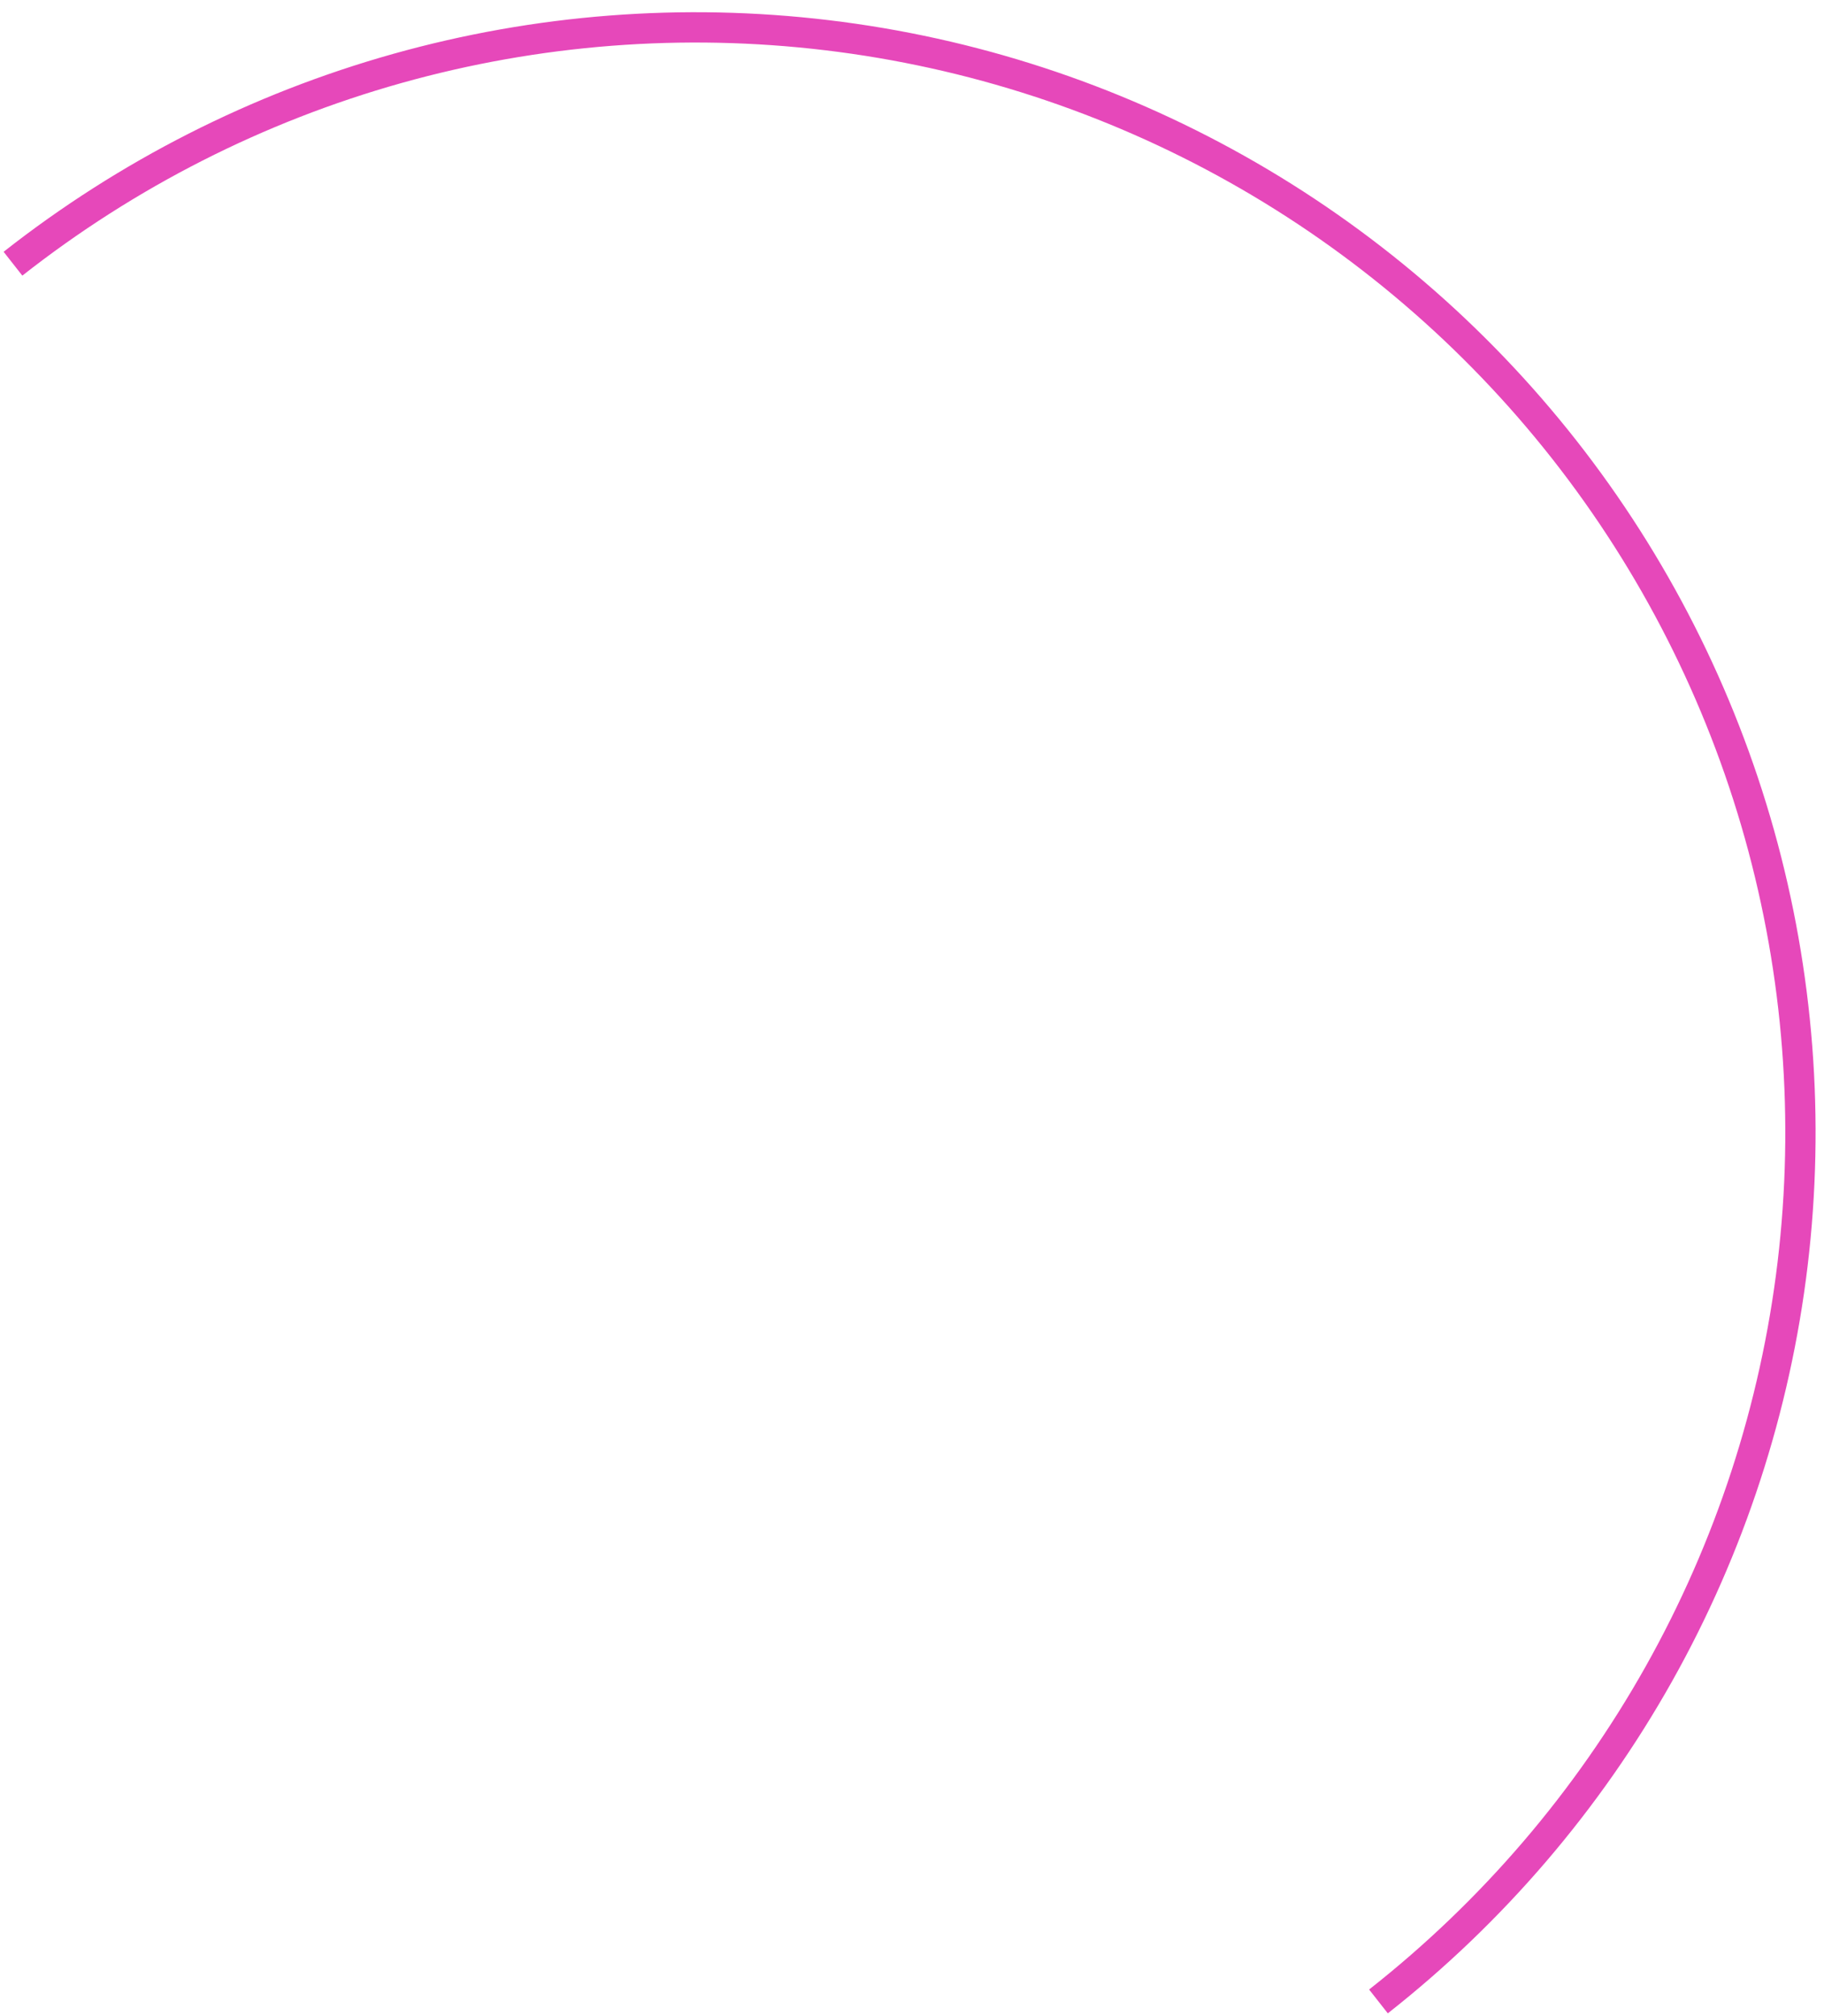 <?xml version="1.0" encoding="UTF-8"?> <svg xmlns="http://www.w3.org/2000/svg" width="86" height="95" viewBox="0 0 86 95" fill="none"><path d="M0.17 11.867C5.622 7.582 11.864 4.412 18.54 2.539C25.216 0.666 32.196 0.126 39.08 0.951C45.965 1.775 52.62 3.948 58.665 7.344C64.71 10.74 70.027 15.294 74.313 20.745C78.598 26.197 81.767 32.438 83.641 39.114C85.514 45.791 86.053 52.77 85.229 59.655C84.404 66.54 82.232 73.195 78.836 79.24C75.439 85.285 70.886 90.602 65.434 94.887L64.552 93.765C69.856 89.595 74.286 84.422 77.591 78.54C80.895 72.659 83.009 66.184 83.811 59.485C84.613 52.787 84.088 45.996 82.266 39.5C80.443 33.005 77.359 26.932 73.19 21.628C69.02 16.324 63.847 11.893 57.966 8.589C52.084 5.285 45.609 3.171 38.91 2.369C32.212 1.567 25.421 2.092 18.925 3.914C12.43 5.737 6.357 8.82 1.053 12.99L0.17 11.867Z" fill="#E648BA"></path></svg> 